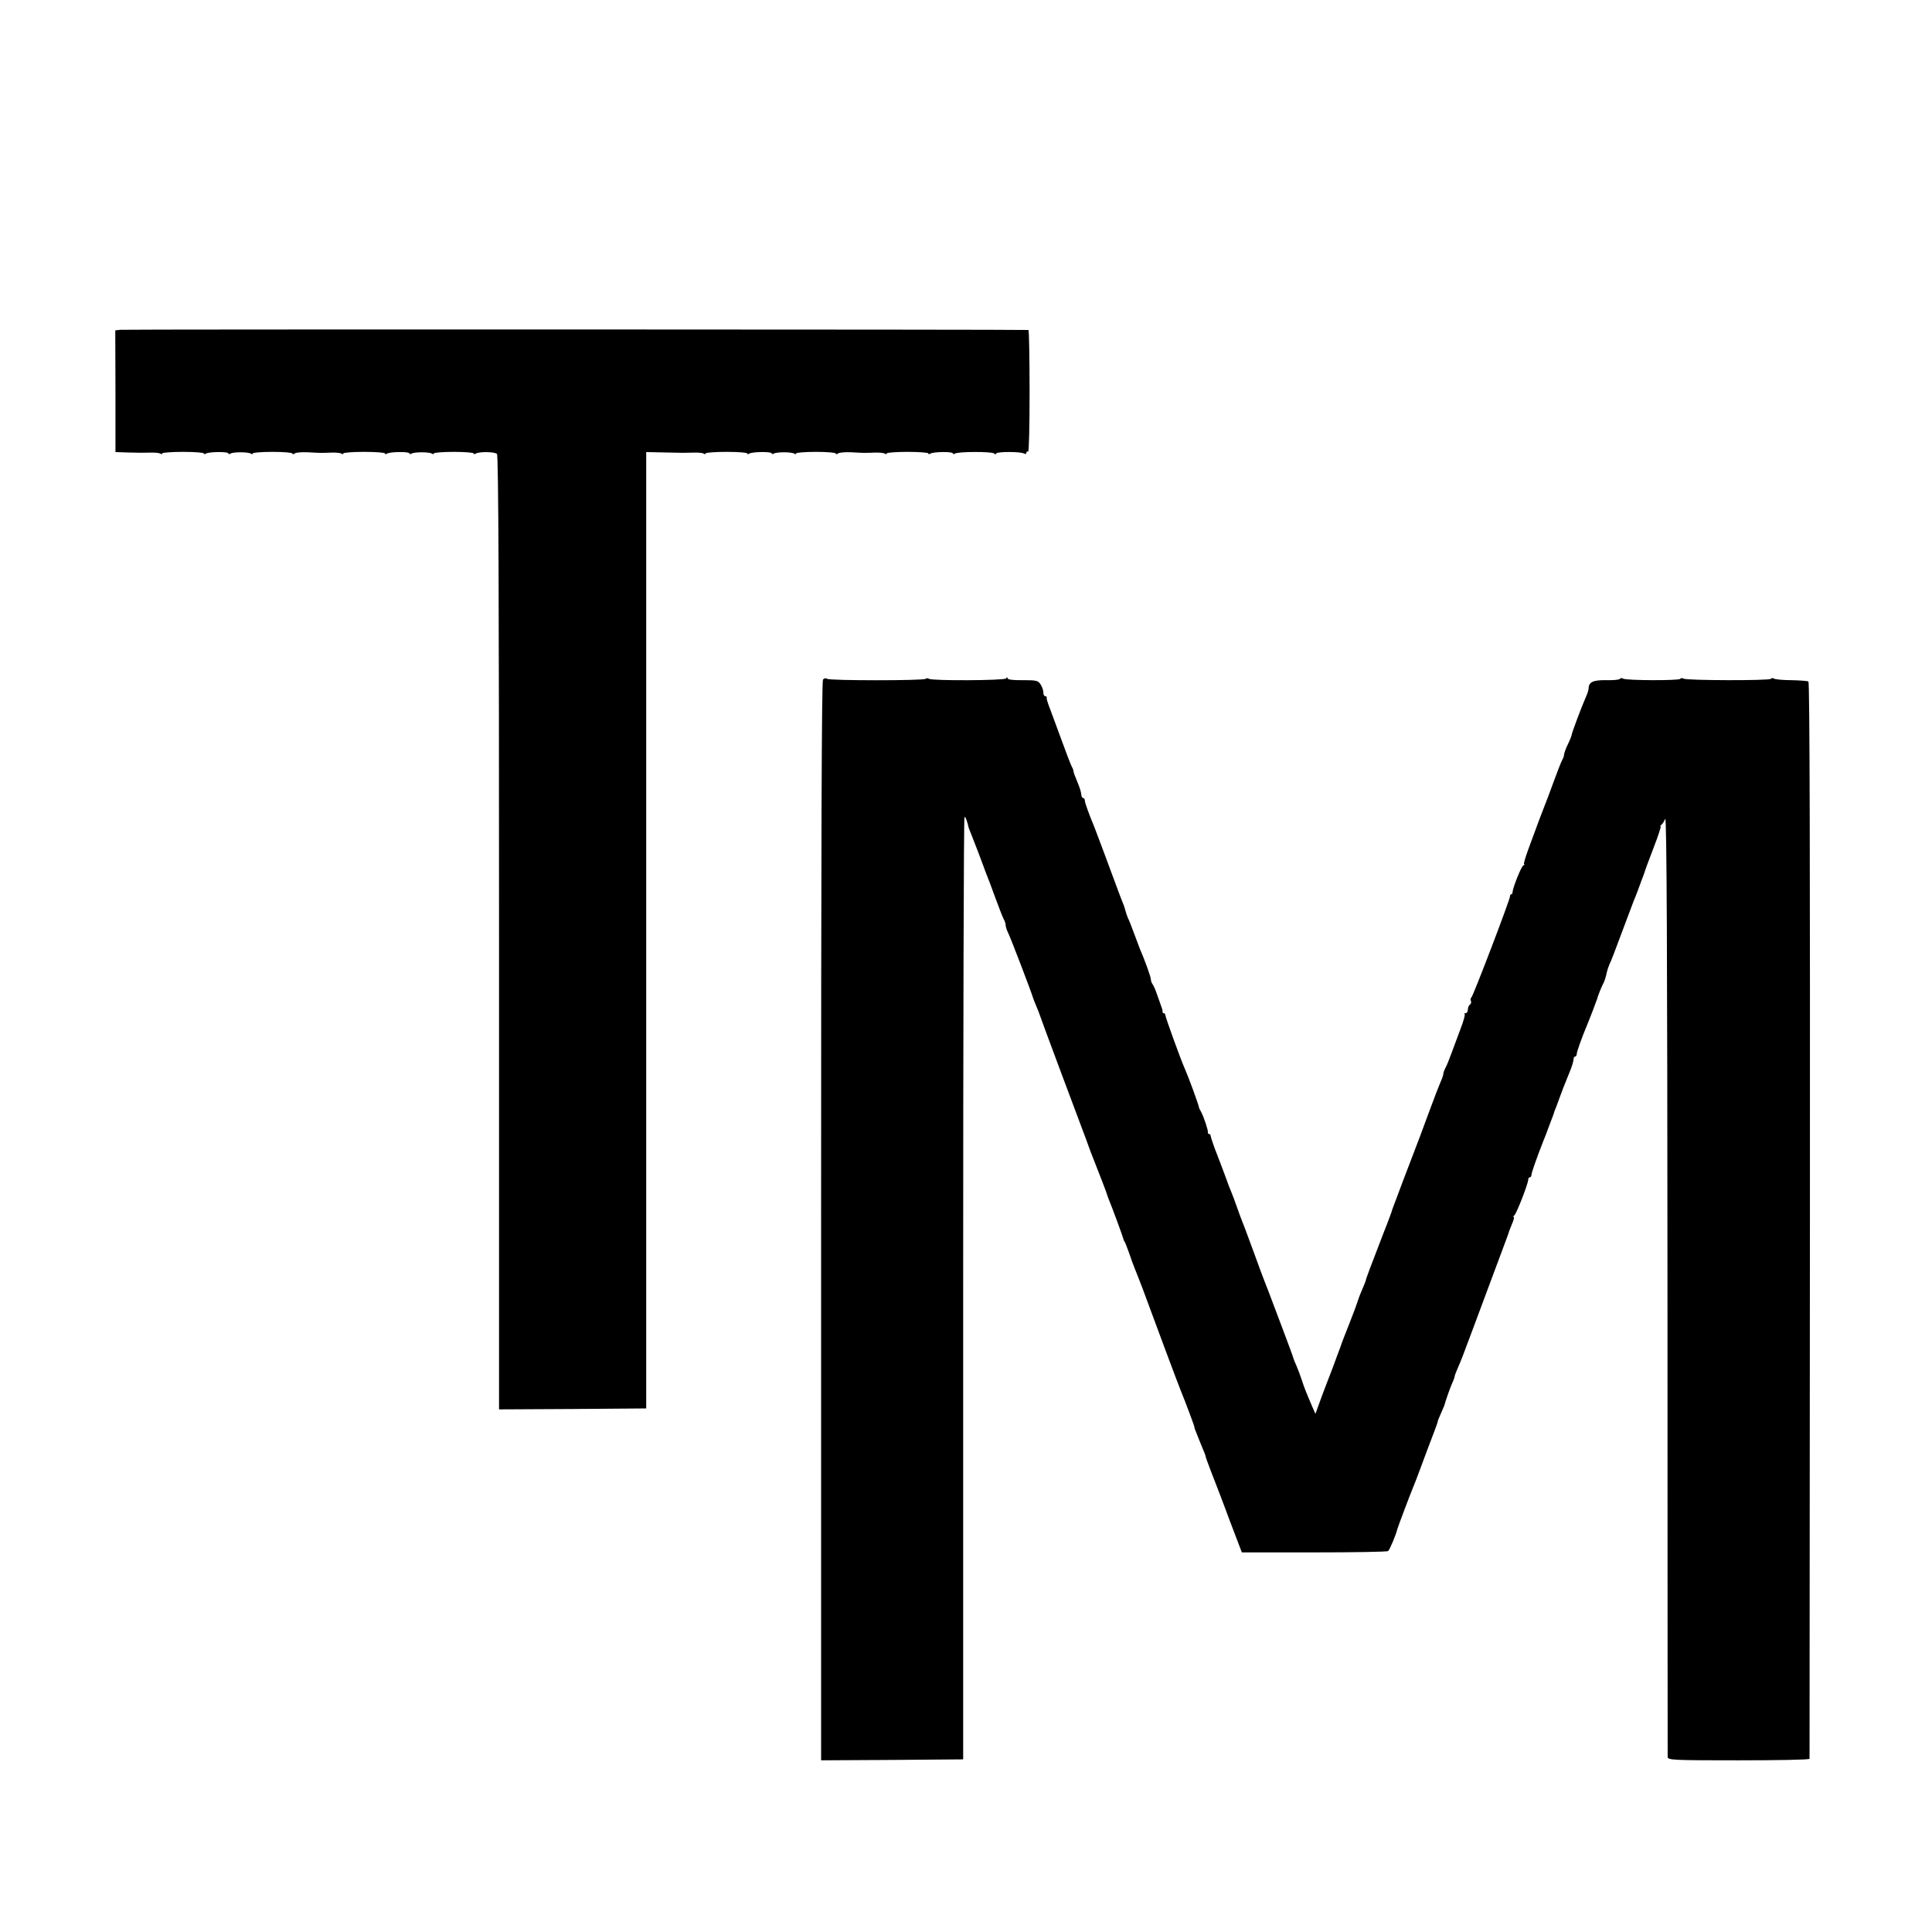 <?xml version="1.0" standalone="no"?>
<!DOCTYPE svg PUBLIC "-//W3C//DTD SVG 20010904//EN"
 "http://www.w3.org/TR/2001/REC-SVG-20010904/DTD/svg10.dtd">
<svg version="1.0" xmlns="http://www.w3.org/2000/svg"
 width="1024pt" height="1024pt" viewBox="0 0 1024 1024"
 preserveAspectRatio="xMidYMid meet">
<g transform="translate(0,1024) scale(0.1,-0.1)"
fill="#000000" stroke="none">
<path d="M638 8492 l-27 -3 1 -322 0 -323 57 -2 c74 -2 74 -2 125 -1 24 1 48
-1 55 -5 6 -4 11 -4 11 1 0 4 50 8 110 8 61 0 110 -4 110 -8 0 -5 5 -5 12 -1
16 10 118 11 118 1 0 -4 5 -5 12 -1 14 9 92 9 107 0 6 -4 11 -4 11 1 0 4 47 8
105 8 58 0 105 -4 105 -9 0 -5 6 -4 13 1 6 5 37 7 67 6 68 -4 70 -4 124 -2 24
1 48 -1 55 -5 6 -4 11 -4 11 1 0 4 50 8 110 8 61 0 110 -4 110 -8 0 -5 5 -5
12 -1 16 10 118 11 118 1 0 -4 5 -5 12 -1 14 9 92 9 107 0 6 -4 11 -4 11 1 0
4 47 8 105 8 58 0 105 -4 105 -8 0 -5 5 -5 12 -1 18 11 100 10 112 -2 8 -7 11
-738 11 -2537 l0 -2527 390 2 390 3 0 2535 0 2534 90 -2 c117 -3 108 -2 159
-1 24 1 48 -1 55 -5 6 -4 11 -4 11 1 0 4 50 8 110 8 61 0 110 -4 110 -8 0 -5
5 -5 12 -1 16 10 118 11 118 1 0 -4 5 -5 12 -1 14 9 92 9 107 0 6 -4 11 -4 11
1 0 4 47 8 105 8 58 0 105 -4 105 -9 0 -5 6 -4 13 1 6 5 37 7 67 6 68 -4 70
-4 124 -2 24 1 48 -1 55 -5 6 -4 11 -4 11 1 0 4 50 8 110 8 61 0 110 -4 110
-8 0 -5 5 -5 12 -1 16 10 118 11 118 1 0 -4 5 -5 12 -1 17 11 191 11 206 1 6
-5 12 -6 12 -1 0 11 131 11 148 0 7 -4 12 -2 12 4 0 6 4 9 9 6 5 -3 8 136 8
319 0 179 -3 325 -6 326 -17 3 -4790 4 -4813 1z"/>
<path d="M4362 6638 c-7 -9 -10 -894 -10 -2871 l0 -2857 376 2 377 3 0 2498
c0 1373 3 2497 7 2497 6 0 13 -18 23 -60 1 -3 7 -18 14 -35 14 -34 60 -155 65
-170 2 -5 8 -23 15 -40 7 -16 28 -73 47 -125 19 -52 39 -103 44 -112 6 -10 10
-24 10 -31 0 -8 6 -27 14 -43 14 -28 125 -319 130 -339 1 -5 10 -27 19 -49 9
-21 17 -41 17 -43 0 -4 222 -598 247 -663 3 -8 7 -19 9 -25 1 -5 21 -57 44
-115 23 -58 46 -118 52 -135 5 -16 13 -39 18 -50 16 -39 68 -180 72 -195 2 -8
5 -17 8 -20 3 -3 13 -30 24 -60 10 -30 24 -68 31 -85 7 -16 26 -66 43 -110 58
-158 193 -520 202 -540 20 -48 70 -181 70 -187 0 -4 5 -19 12 -35 6 -15 12
-30 13 -33 1 -3 9 -22 18 -44 9 -21 17 -41 17 -45 0 -3 13 -40 29 -81 16 -41
60 -154 96 -252 l67 -176 383 0 c210 0 386 3 392 7 8 5 42 86 49 116 3 12 71
192 83 220 5 11 26 65 46 120 20 55 48 128 61 162 13 34 24 64 24 68 0 3 7 22
17 43 9 20 17 39 18 42 7 27 30 91 41 117 8 17 14 34 14 38 0 4 7 23 16 43 21
48 23 54 82 212 54 145 170 455 179 480 3 8 7 20 9 25 1 6 9 27 18 48 9 20 13
37 9 37 -5 0 -3 4 3 8 11 7 74 169 74 190 0 7 4 12 8 12 5 0 9 6 9 13 0 11 30
96 64 182 7 17 13 32 14 35 2 5 10 28 28 75 7 17 12 32 13 35 0 3 6 19 13 35
6 17 16 44 22 60 12 33 17 45 48 122 12 28 21 59 21 67 0 9 4 16 8 16 5 0 9 6
9 13 0 12 26 85 54 152 16 38 51 130 54 140 4 17 25 69 34 85 5 9 12 31 16 50
4 19 12 41 16 50 5 8 34 83 64 165 31 83 60 159 64 170 5 11 14 34 20 50 6 17
16 44 22 60 7 17 13 35 15 40 1 6 22 63 47 128 25 64 42 117 39 117 -4 0 -2 4
3 8 6 4 15 18 21 32 8 17 11 -707 12 -2465 0 -1370 1 -2498 1 -2507 1 -17 26
-18 376 -18 206 0 375 3 376 8 0 4 1 1289 2 2855 1 1867 -1 2851 -8 2855 -5 3
-46 6 -90 7 -44 0 -85 4 -92 8 -6 4 -14 4 -17 -1 -6 -10 -447 -9 -463 1 -6 4
-14 4 -17 -1 -6 -10 -287 -9 -303 1 -6 4 -14 4 -17 -1 -3 -5 -35 -8 -73 -7
-69 1 -92 -10 -93 -43 0 -8 -6 -28 -14 -45 -24 -55 -76 -193 -76 -203 -1 -5
-9 -27 -20 -49 -11 -22 -19 -46 -20 -53 0 -7 -4 -20 -10 -30 -5 -9 -26 -62
-46 -117 -20 -55 -41 -111 -47 -125 -11 -27 -38 -99 -85 -227 -17 -46 -28 -83
-24 -83 4 0 2 -4 -5 -8 -11 -7 -54 -115 -56 -139 0 -7 -3 -13 -7 -13 -4 0 -7
-6 -7 -12 -1 -20 -197 -533 -205 -536 -4 -2 -5 -9 -2 -17 3 -7 1 -16 -5 -20
-6 -3 -11 -15 -11 -26 0 -10 -5 -19 -12 -19 -6 0 -9 -3 -5 -6 3 -3 -6 -36 -20
-72 -14 -37 -36 -96 -49 -132 -13 -36 -28 -73 -34 -82 -5 -10 -10 -23 -10 -29
0 -6 -6 -25 -14 -42 -8 -18 -38 -95 -66 -172 -28 -77 -62 -167 -75 -200 -13
-33 -41 -107 -63 -165 -21 -58 -43 -114 -47 -125 -4 -11 -9 -24 -10 -30 -2 -5
-19 -53 -40 -105 -74 -192 -97 -252 -96 -257 0 -2 -9 -24 -20 -50 -12 -27 -22
-55 -24 -63 -2 -8 -22 -62 -45 -120 -23 -58 -43 -109 -44 -115 -2 -5 -8 -23
-15 -40 -6 -16 -16 -43 -22 -60 -6 -16 -15 -39 -19 -50 -5 -11 -24 -63 -44
-115 l-34 -94 -17 39 c-33 77 -42 100 -55 140 -7 22 -20 56 -28 75 -9 19 -17
40 -18 45 -1 6 -27 75 -57 155 -74 198 -88 232 -97 255 -5 11 -27 72 -50 135
-23 63 -46 125 -51 138 -19 47 -27 69 -44 117 -10 28 -23 64 -30 80 -7 17 -18
44 -23 60 -6 17 -27 73 -47 125 -21 52 -37 101 -38 108 0 6 -4 12 -9 12 -4 0
-7 3 -6 8 3 9 -21 80 -35 107 -6 11 -12 22 -12 25 -3 18 -55 160 -75 205 -21
46 -102 271 -103 283 0 6 -4 12 -9 12 -4 0 -7 3 -6 8 0 4 -1 14 -5 22 -3 8
-13 38 -23 65 -9 28 -21 54 -26 60 -4 5 -8 16 -8 24 0 12 -31 99 -60 166 -4
11 -18 47 -30 80 -12 33 -26 69 -32 80 -5 12 -10 27 -12 35 -2 8 -8 29 -15 45
-7 17 -18 46 -25 65 -32 88 -118 317 -125 335 -28 67 -51 130 -51 141 0 8 -4
14 -8 14 -5 0 -9 6 -10 13 -2 21 -8 40 -25 81 -9 21 -17 42 -17 47 0 5 -4 17
-10 27 -5 9 -32 80 -60 157 -28 77 -57 154 -63 170 -6 17 -11 33 -9 38 1 4 -3
7 -8 7 -6 0 -10 9 -10 20 0 12 -7 31 -15 43 -13 20 -22 22 -95 22 -49 -1 -80
3 -80 10 0 7 -3 7 -8 -1 -8 -11 -390 -13 -408 -2 -6 4 -14 4 -18 0 -11 -10
-509 -10 -522 0 -7 5 -16 3 -22 -4z"/>
</g>
</svg>
